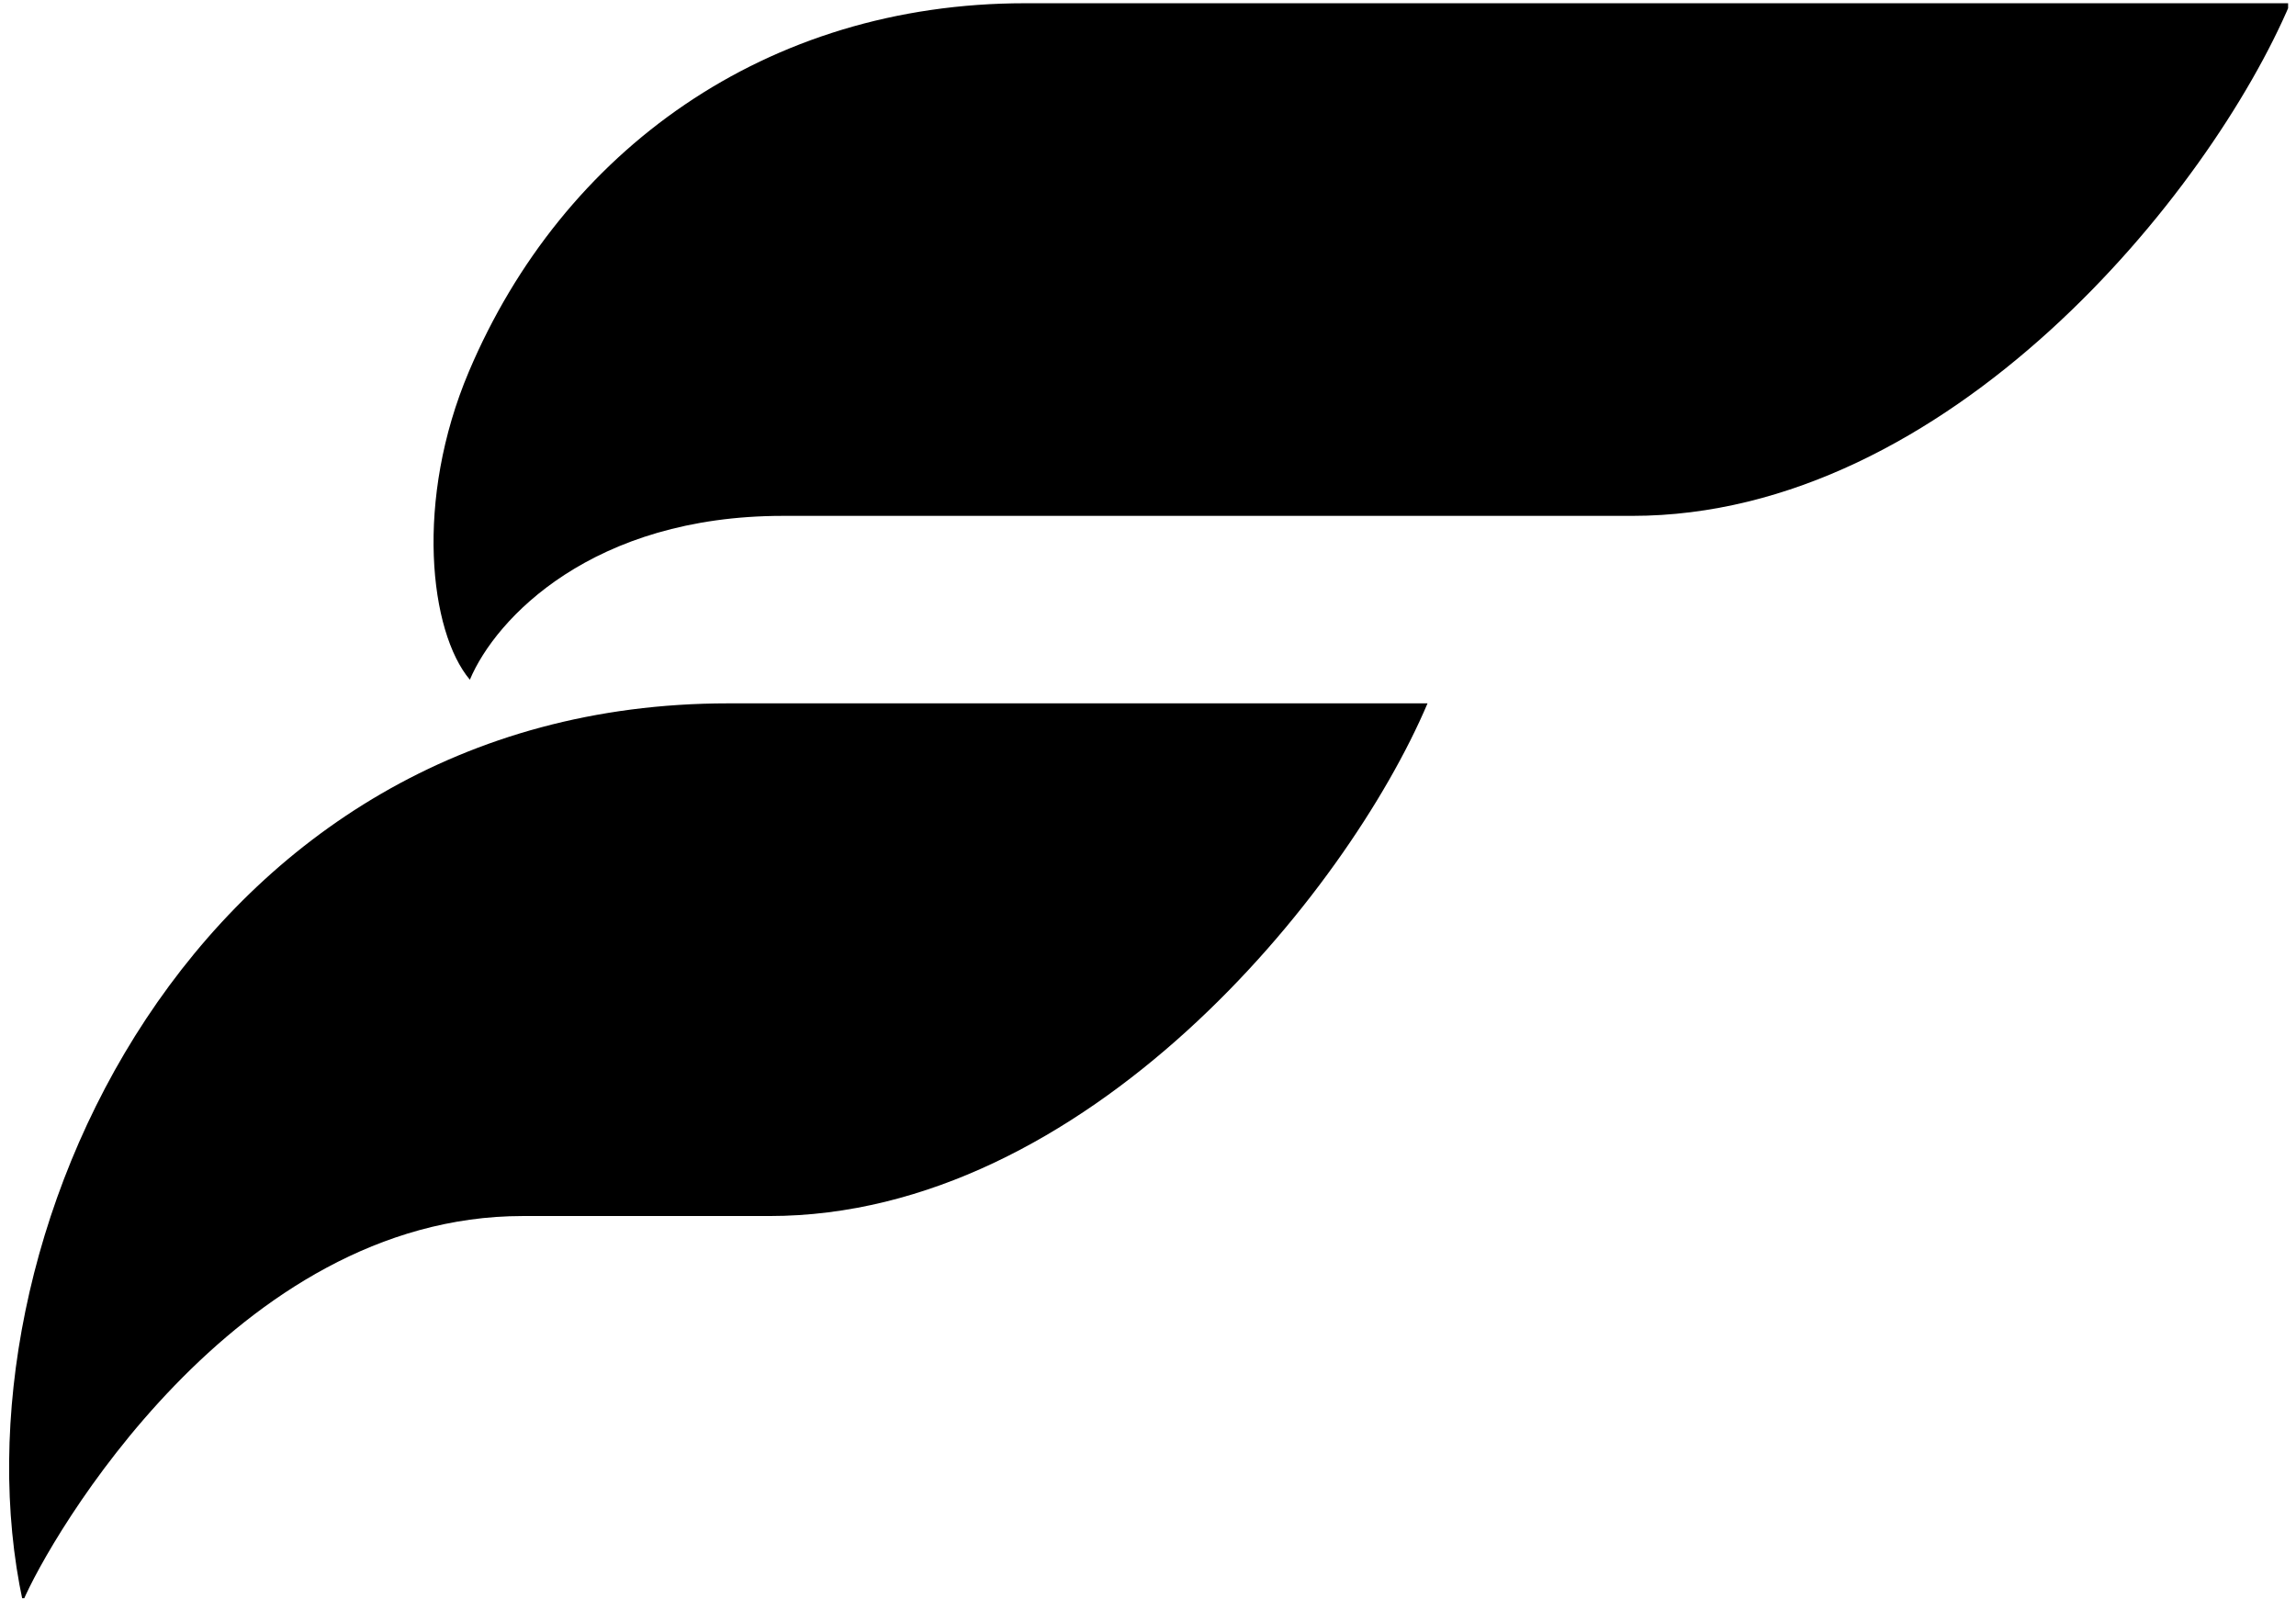 <?xml version="1.0" encoding="UTF-8" standalone="no"?>
<!DOCTYPE svg PUBLIC "-//W3C//DTD SVG 1.1//EN" "http://www.w3.org/Graphics/SVG/1.1/DTD/svg11.dtd">
<svg width="100%" height="100%" viewBox="0 0 247 172" version="1.1" xmlns="http://www.w3.org/2000/svg" xmlns:xlink="http://www.w3.org/1999/xlink" xml:space="preserve" xmlns:serif="http://www.serif.com/" style="fill-rule:evenodd;clip-rule:evenodd;stroke-linejoin:round;stroke-miterlimit:1.414;">
    <g transform="matrix(1,0,0,1,-304,0)">
        <g id="ArtBoard1" transform="matrix(1,0,0,1,-566.45,-548.358)">
            <rect x="871.217" y="548.358" width="245.383" height="171.925" style="fill:none;"/>
            <clipPath id="_clip1">
                <rect x="871.217" y="548.358" width="245.383" height="171.925"/>
            </clipPath>
            <g clip-path="url(#_clip1)">
                <g transform="matrix(4.167,0,0,4.167,920.901,681.042)">
                    <path d="M0,-22.254C-1.411,-18.929 -1.018,-15.53 0.023,-14.294C0.691,-15.886 3.196,-18.524 8.106,-18.524L30.029,-18.524C38.196,-18.524 44.94,-26.854 47.02,-31.758L14.358,-31.758C7.671,-31.758 2.419,-27.957 0,-22.254M6.69,-13.684L24.747,-13.684C22.666,-8.779 15.922,-0.449 7.756,-0.449L1.387,-0.449C-6.046,-0.449 -10.851,7.913 -11.518,9.504C-13.5,0.306 -7.12,-13.684 6.69,-13.684" style="fill-rule:nonzero;"/>
                </g>
            </g>
        </g>
    </g>
</svg>

